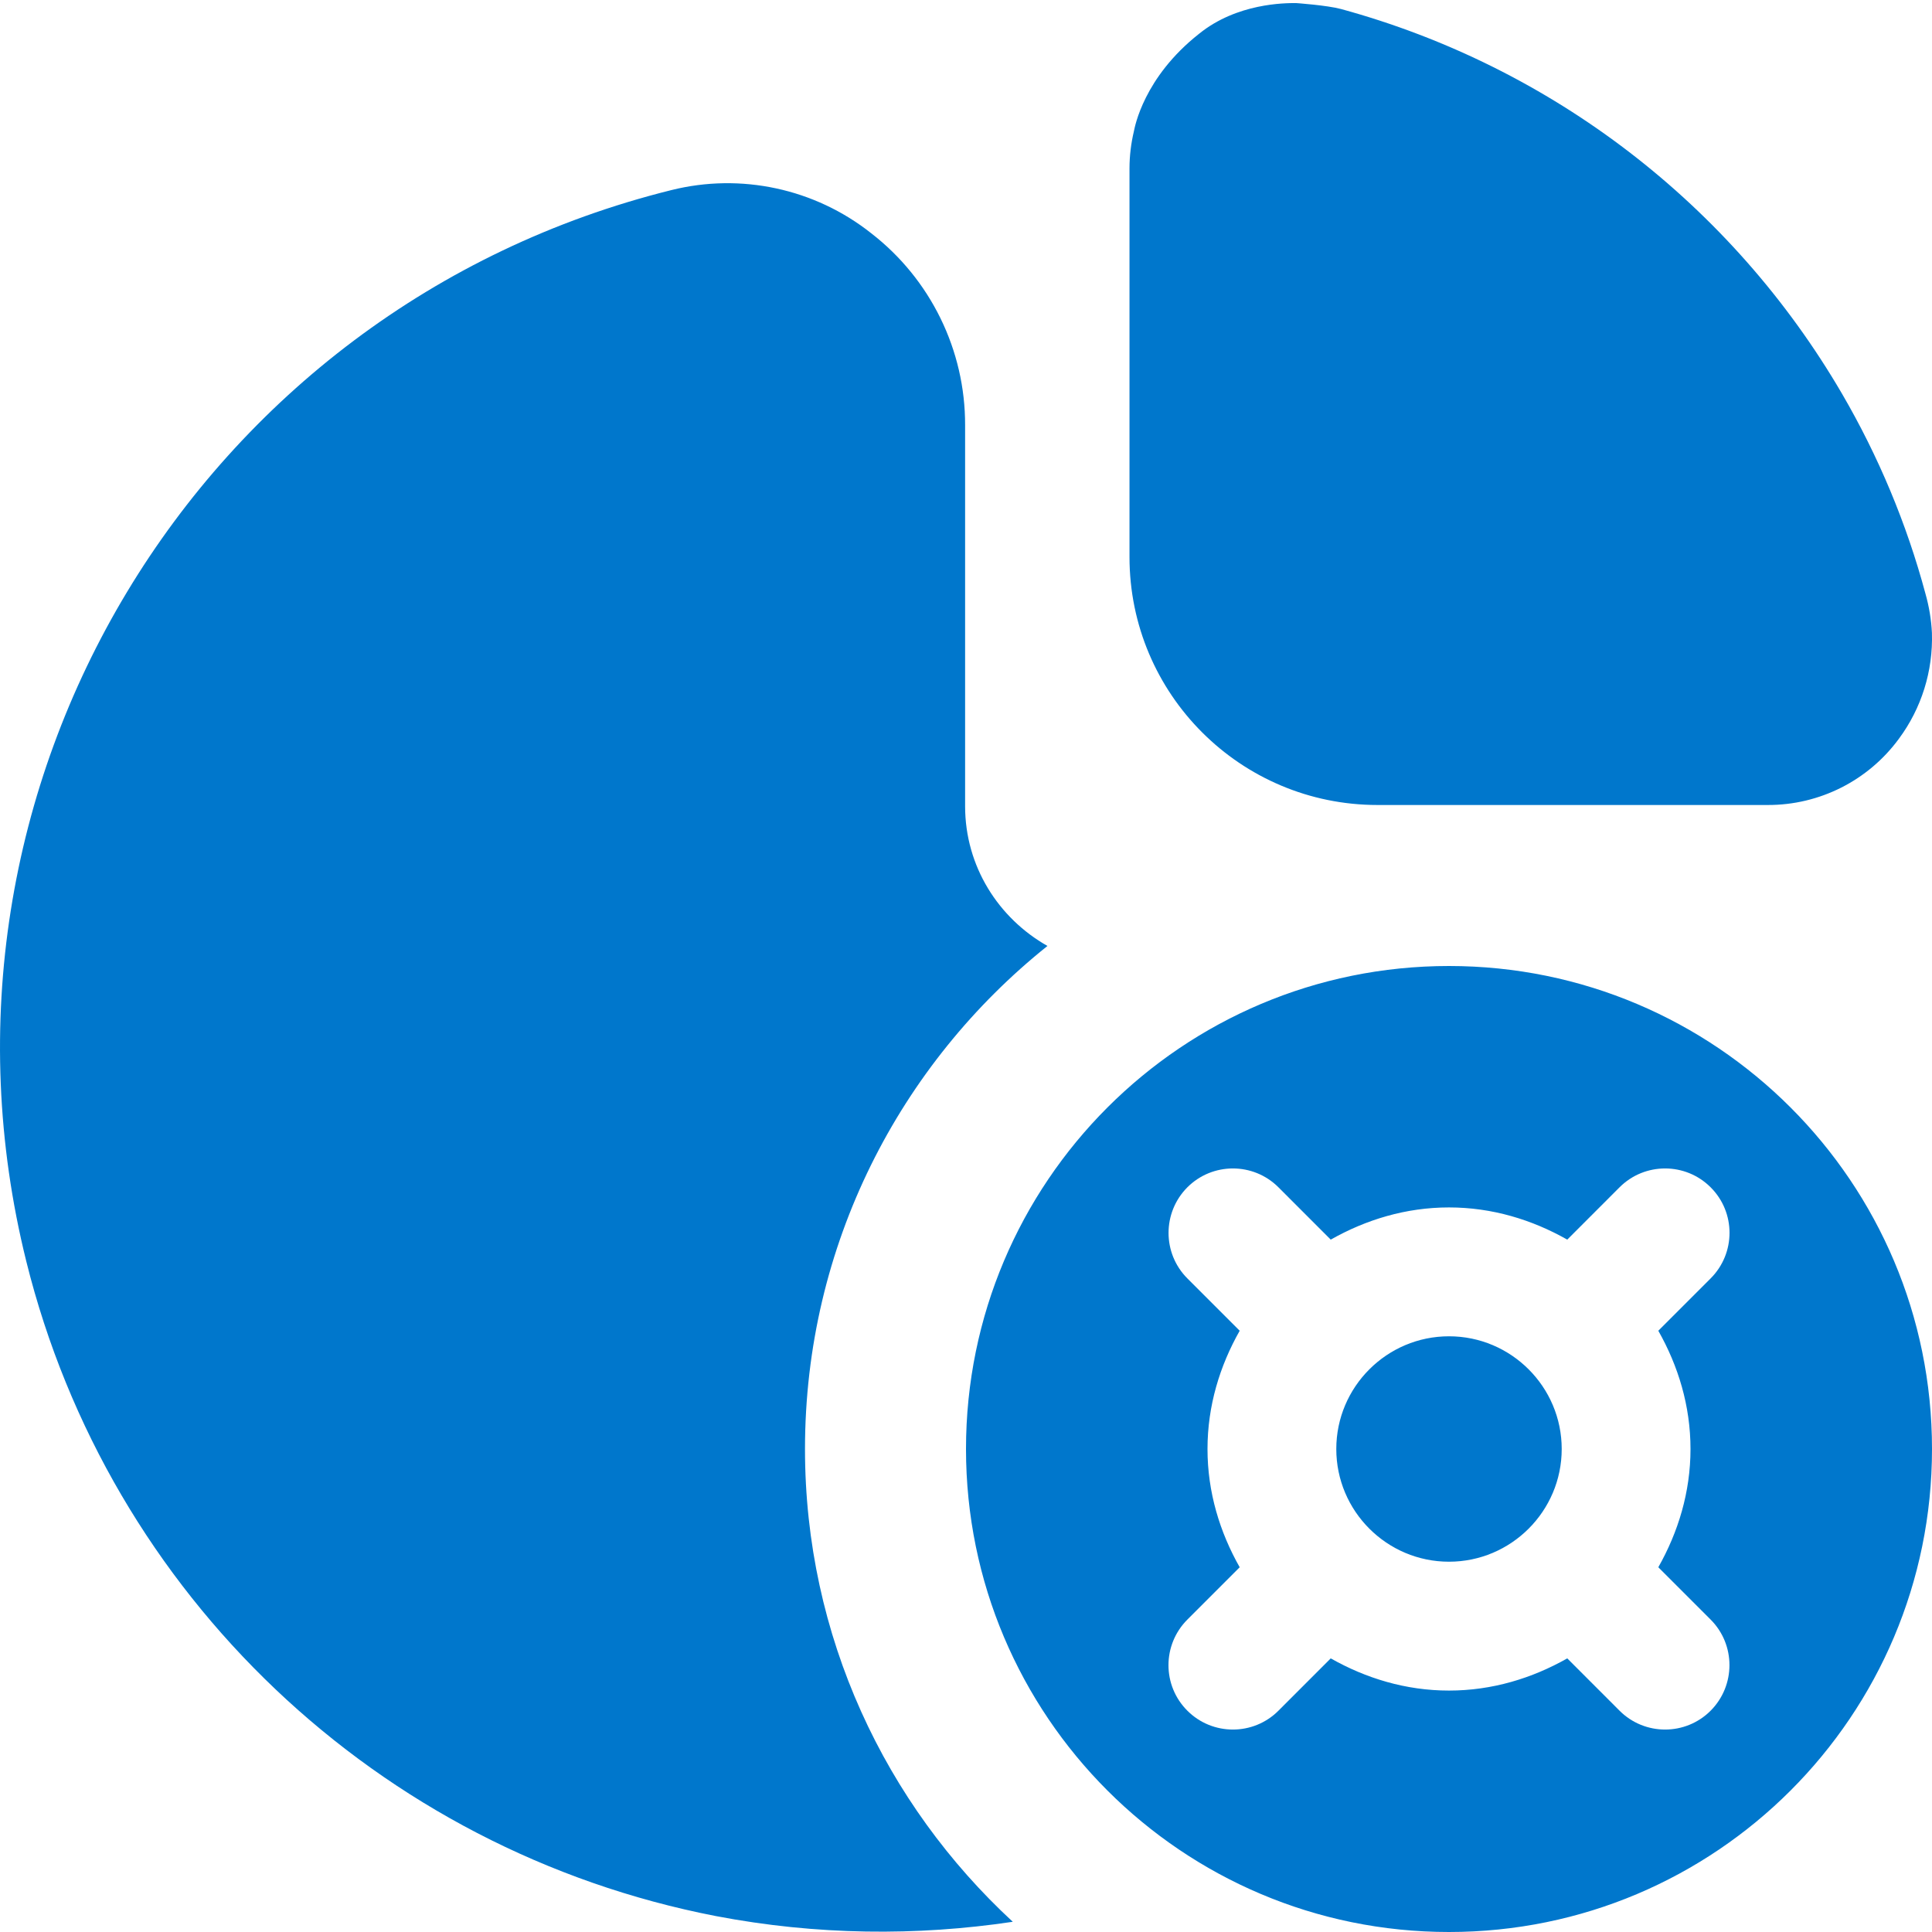 <svg width="80" height="80" viewBox="0 0 80 80" fill="none" xmlns="http://www.w3.org/2000/svg">
<g clip-path="url(#clip0_96_5017)">
<path d="M64.667 60C64.667 62.573 62.573 64.667 60 64.667C57.427 64.667 55.333 62.573 55.333 60C55.333 57.427 57.427 55.333 60 55.333C62.573 55.333 64.667 57.427 64.667 60ZM60 40C48.953 40 40 48.953 40 60C40 71.047 48.953 80 60 80C71.047 80 80 71.047 80 60C80 48.953 71.047 40 60 40ZM70 60C70 61.787 69.49 63.443 68.667 64.897L70.833 67.063C71.873 68.103 71.873 69.793 70.833 70.837C69.793 71.877 68.103 71.877 67.063 70.837L64.897 68.67C63.443 69.493 61.79 70.003 60 70.003C58.21 70.003 56.557 69.493 55.103 68.67L52.937 70.837C51.897 71.877 50.207 71.877 49.167 70.837C48.123 69.797 48.123 68.107 49.167 67.063L51.333 64.897C50.51 63.443 50 61.79 50 60C50 58.21 50.51 56.557 51.333 55.103L49.167 52.937C48.127 51.897 48.127 50.207 49.167 49.163C50.207 48.123 51.897 48.123 52.937 49.163L55.103 51.33C56.557 50.507 58.21 49.997 60 49.997C61.79 49.997 63.443 50.507 64.897 51.33L67.063 49.163C68.103 48.123 69.793 48.123 70.833 49.163C71.877 50.203 71.877 51.893 70.833 52.937L68.667 55.103C69.49 56.557 70 58.21 70 60ZM57.04 33.333H73.197C75.34 33.34 77.357 32.323 78.627 30.593C79.567 29.327 80.047 27.783 79.997 26.207C79.97 25.66 79.88 25.117 79.73 24.587C78.95 21.68 77.783 18.893 76.27 16.297C71.707 8.477 64.26 2.757 55.527 0.373C54.95 0.217 53.663 0.127 53.663 0.127C53.203 0.127 51.223 0.127 49.653 1.397C47.35 3.21 46.987 5.273 46.953 5.433C46.833 5.937 46.77 6.457 46.77 6.973V23.063C46.77 28.737 51.367 33.333 57.04 33.333ZM33.333 60C33.333 51.563 37.26 44.057 43.373 39.17C41.347 38.023 39.963 35.877 39.963 33.383V17.61C39.973 14.5 38.533 11.56 36.073 9.657C33.74 7.81 30.68 7.15 27.793 7.873C8.173 12.747 -3.783 32.603 1.087 52.223C4.517 66.047 15.657 76.627 29.64 79.34C33.81 80.137 37.953 80.173 41.937 79.577C36.66 74.703 33.333 67.75 33.333 60Z" fill="#0077CC"/>
</g>
<defs>
<clipPath id="clip0_96_5017">
<rect width="80" height="80" fill="white"/>
</clipPath>
</defs>
</svg>

